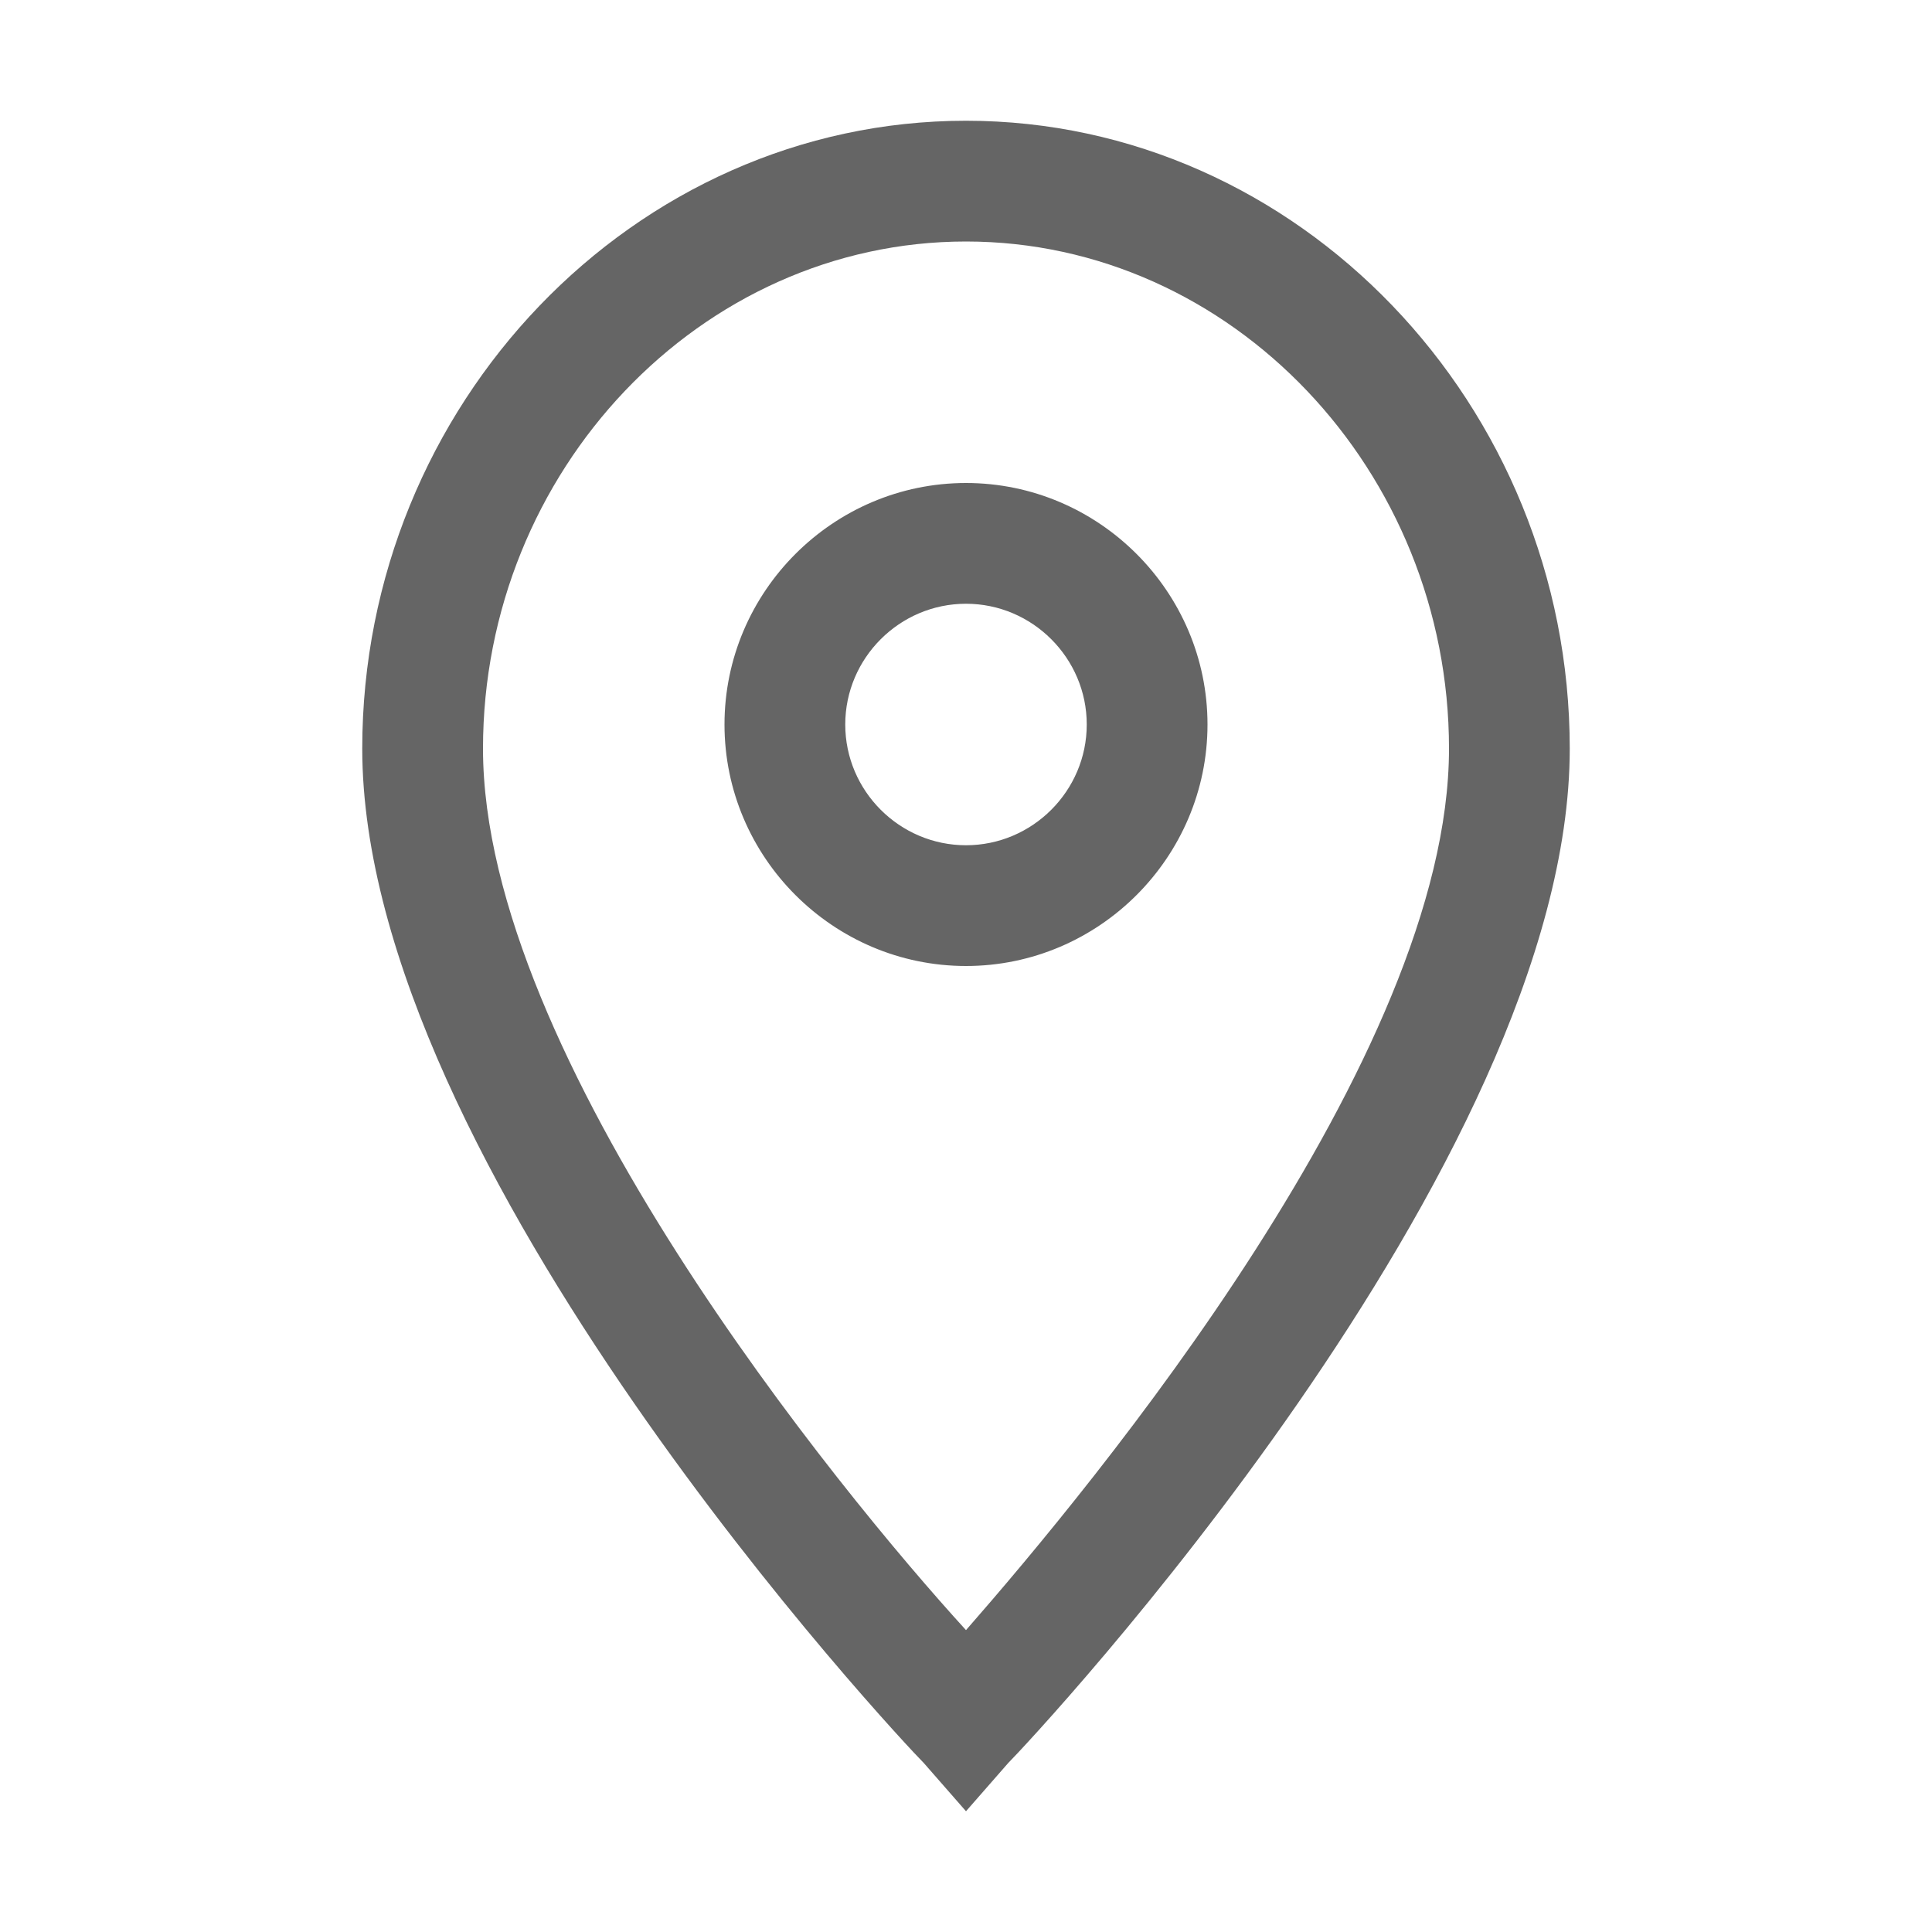 <?xml version="1.0" encoding="UTF-8" standalone="no"?><svg xmlns="http://www.w3.org/2000/svg" width="32" height="32" viewBox="0 0 32 32" fill="#656565"><path d="M16 30l-.7-.8c-.4-.4-9.3-9.9-9.3-16.8C6 6.7 10.5 2 16 2s10 4.7 10 10.4c0 6.9-8.9 16.4-9.3 16.8l-.7.8zm0-26c-4.4 0-8 3.8-8 8.4 0 5.1 5.9 12.3 8 14.6 2.1-2.4 8-9.5 8-14.6C24 7.8 20.4 4 16 4zm0 12c-2.2 0-4-1.8-4-4s1.8-4 4-4 4 1.8 4 4-1.8 4-4 4zm0-6c-1.1 0-2 .9-2 2s.9 2 2 2 2-.9 2-2-.9-2-2-2z"/></svg>
